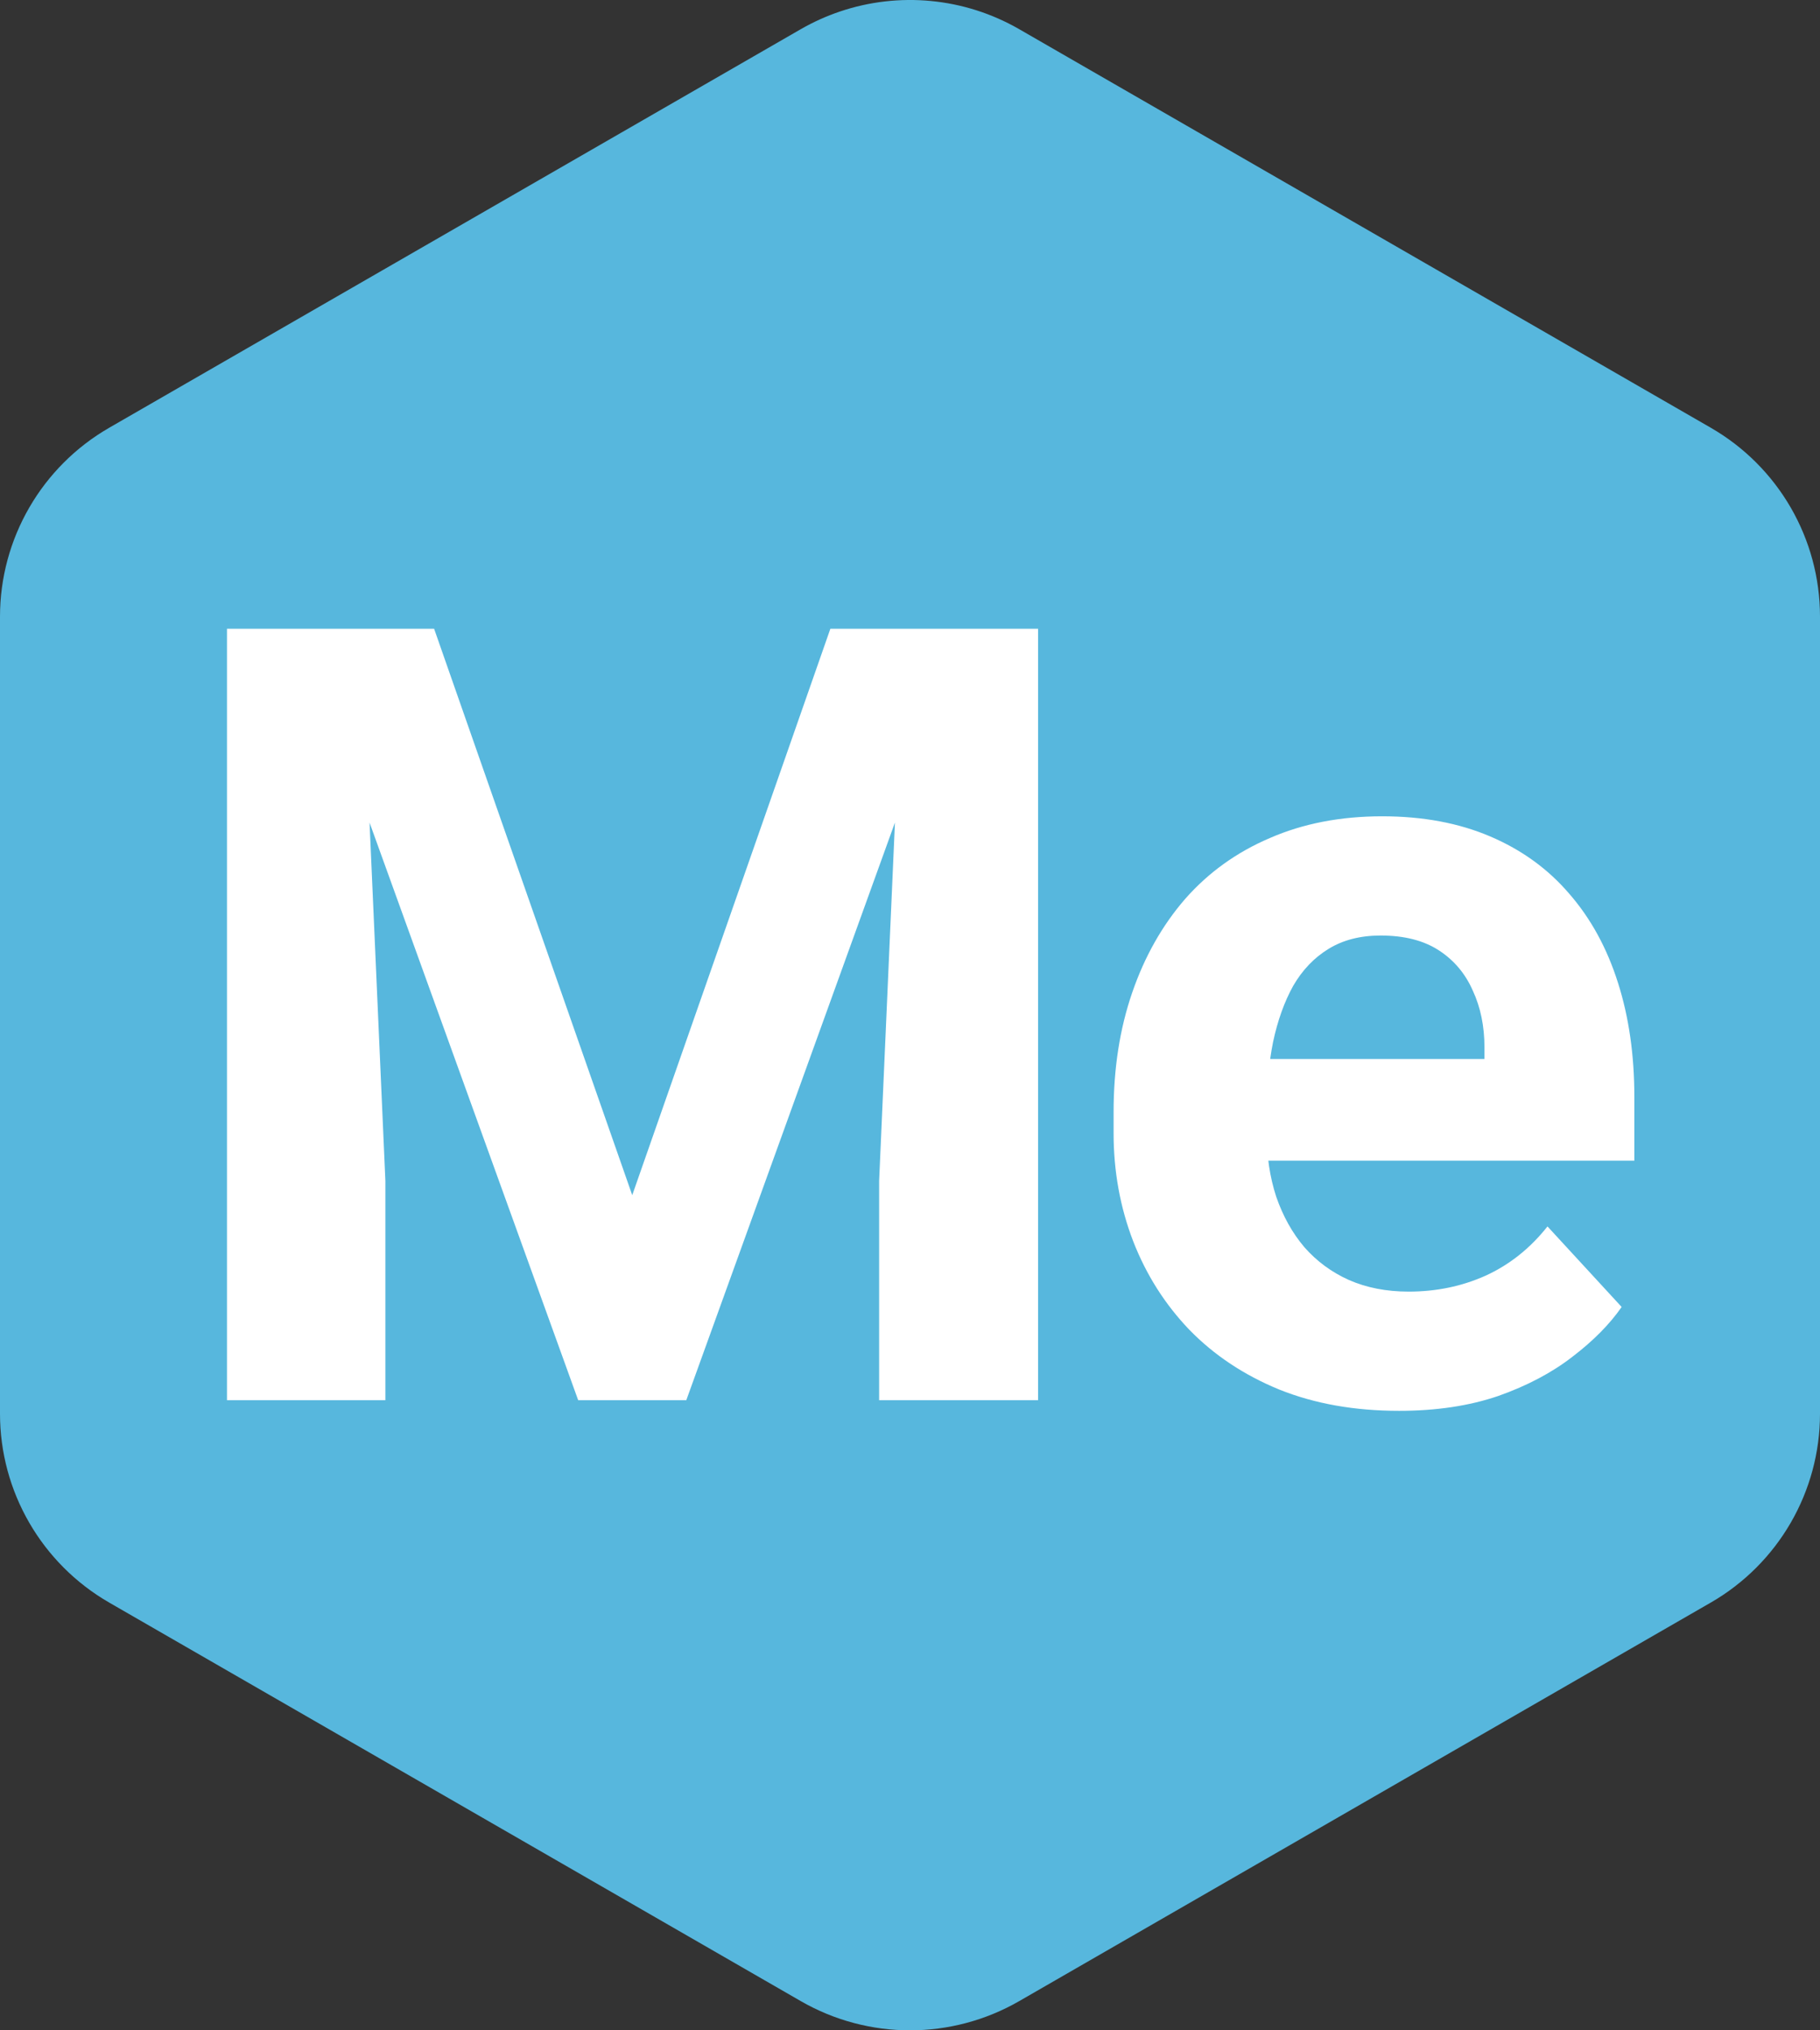 <svg width="52" height="58" viewBox="0 0 52 58" fill="none" xmlns="http://www.w3.org/2000/svg">
<rect x="0" y="0" width="52" height="58" fill="#333333" stroke="none"/>
<path fill-rule="evenodd" clip-rule="evenodd" d="M29.121 0.834C27.548 -0.072 25.678 -0.24 23.995 0.33C23.611 0.46 23.237 0.628 22.879 0.834L3.121 12.219C1.19 13.332 0 15.389 0 17.615V40.385C0 42.611 1.19 44.667 3.121 45.781L22.879 57.165C24.81 58.278 27.19 58.278 29.121 57.165L48.852 45.796L48.879 45.781C50.81 44.667 52 42.611 52 40.385V17.615C52 15.389 50.81 13.332 48.879 12.219L29.121 0.834Z" fill="#57B7DD"/>
<path d="M8.558 17.961H12.403L18.064 34.142L23.725 17.961H27.57L19.608 40H16.52L8.558 17.961ZM6.485 17.961H10.314L11.011 33.733V40H6.485V17.961ZM25.814 17.961H29.659V40H25.118V33.733L25.814 17.961Z" fill="white"/>
<path d="M39.975 40.303C38.704 40.303 37.564 40.101 36.555 39.697C35.545 39.283 34.688 38.713 33.981 37.987C33.285 37.26 32.75 36.418 32.377 35.459C32.004 34.49 31.817 33.461 31.817 32.371V31.766C31.817 30.524 31.993 29.389 32.347 28.36C32.7 27.331 33.204 26.438 33.86 25.681C34.526 24.924 35.334 24.344 36.282 23.94C37.231 23.526 38.3 23.319 39.491 23.319C40.652 23.319 41.681 23.511 42.579 23.895C43.477 24.278 44.229 24.823 44.834 25.529C45.45 26.236 45.914 27.083 46.227 28.072C46.54 29.051 46.696 30.141 46.696 31.342V33.158H33.679V30.252H42.413V29.919C42.413 29.314 42.301 28.774 42.08 28.299C41.868 27.815 41.545 27.431 41.111 27.149C40.677 26.866 40.122 26.725 39.446 26.725C38.87 26.725 38.376 26.851 37.962 27.104C37.549 27.356 37.211 27.709 36.948 28.163C36.696 28.617 36.504 29.152 36.373 29.768C36.252 30.373 36.191 31.039 36.191 31.766V32.371C36.191 33.027 36.282 33.633 36.464 34.188C36.656 34.742 36.923 35.222 37.266 35.626C37.619 36.029 38.043 36.342 38.538 36.564C39.042 36.786 39.612 36.897 40.248 36.897C41.035 36.897 41.767 36.746 42.443 36.443C43.129 36.13 43.719 35.661 44.214 35.035L46.333 37.336C45.99 37.83 45.521 38.305 44.925 38.759C44.34 39.213 43.634 39.586 42.806 39.879C41.979 40.161 41.035 40.303 39.975 40.303Z" fill="white"/>
</svg>
